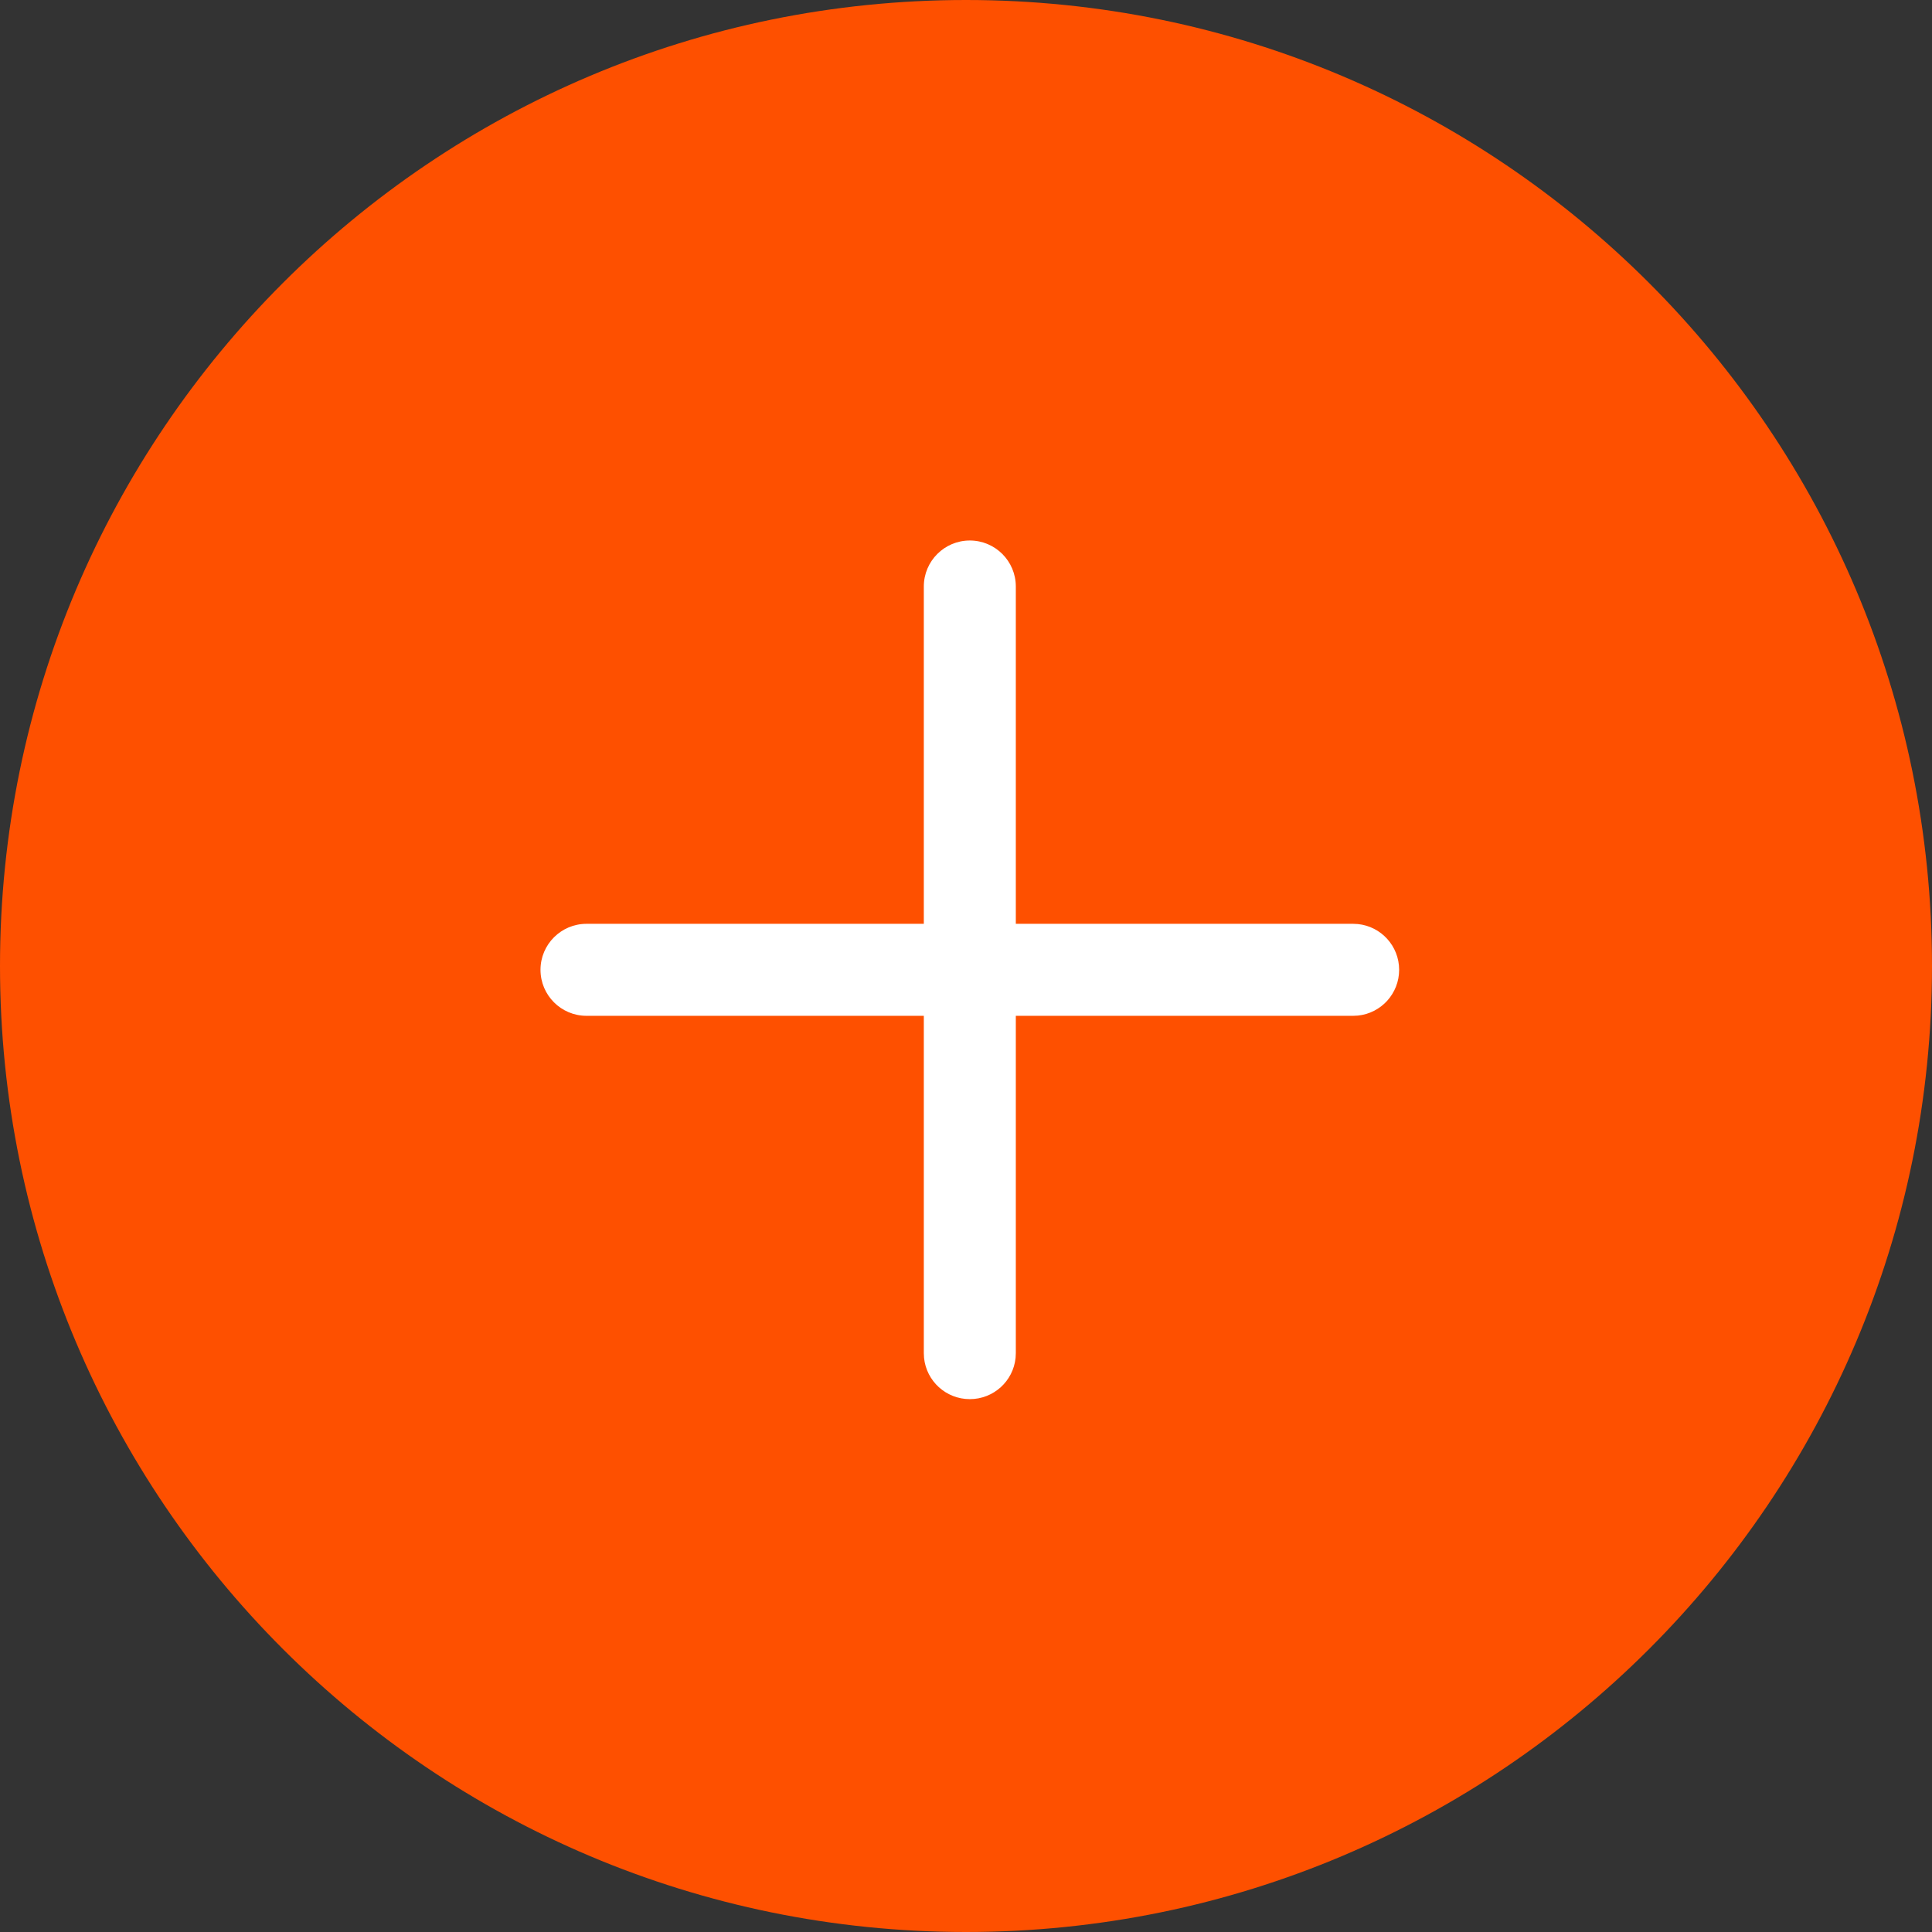 <svg width="42" height="42" viewBox="0 0 42 42" fill="none" xmlns="http://www.w3.org/2000/svg">
<rect x="0" y="0" width="42" height="42" fill="#333333" stroke="none"/>
<path d="M0 21C0 9.402 9.402 0 21 0C32.598 0 42 9.402 42 21C42 32.598 32.598 42 21 42C9.402 42 0 32.598 0 21Z" fill="#FE5000"/>
<path d="M21.083 11.75C21.635 11.75 22.083 12.198 22.083 12.75V20.083H29.416L29.519 20.088C30.023 20.139 30.416 20.565 30.416 21.083C30.416 21.601 30.023 22.027 29.519 22.078L29.416 22.083H22.083V29.416L22.078 29.519C22.027 30.023 21.601 30.416 21.083 30.416C20.565 30.416 20.139 30.023 20.088 29.519L20.083 29.416V22.083H12.75C12.198 22.083 11.75 21.635 11.75 21.083C11.75 20.531 12.198 20.083 12.75 20.083H20.083V12.75C20.083 12.198 20.531 11.75 21.083 11.75Z" fill="white"/>
</svg>

